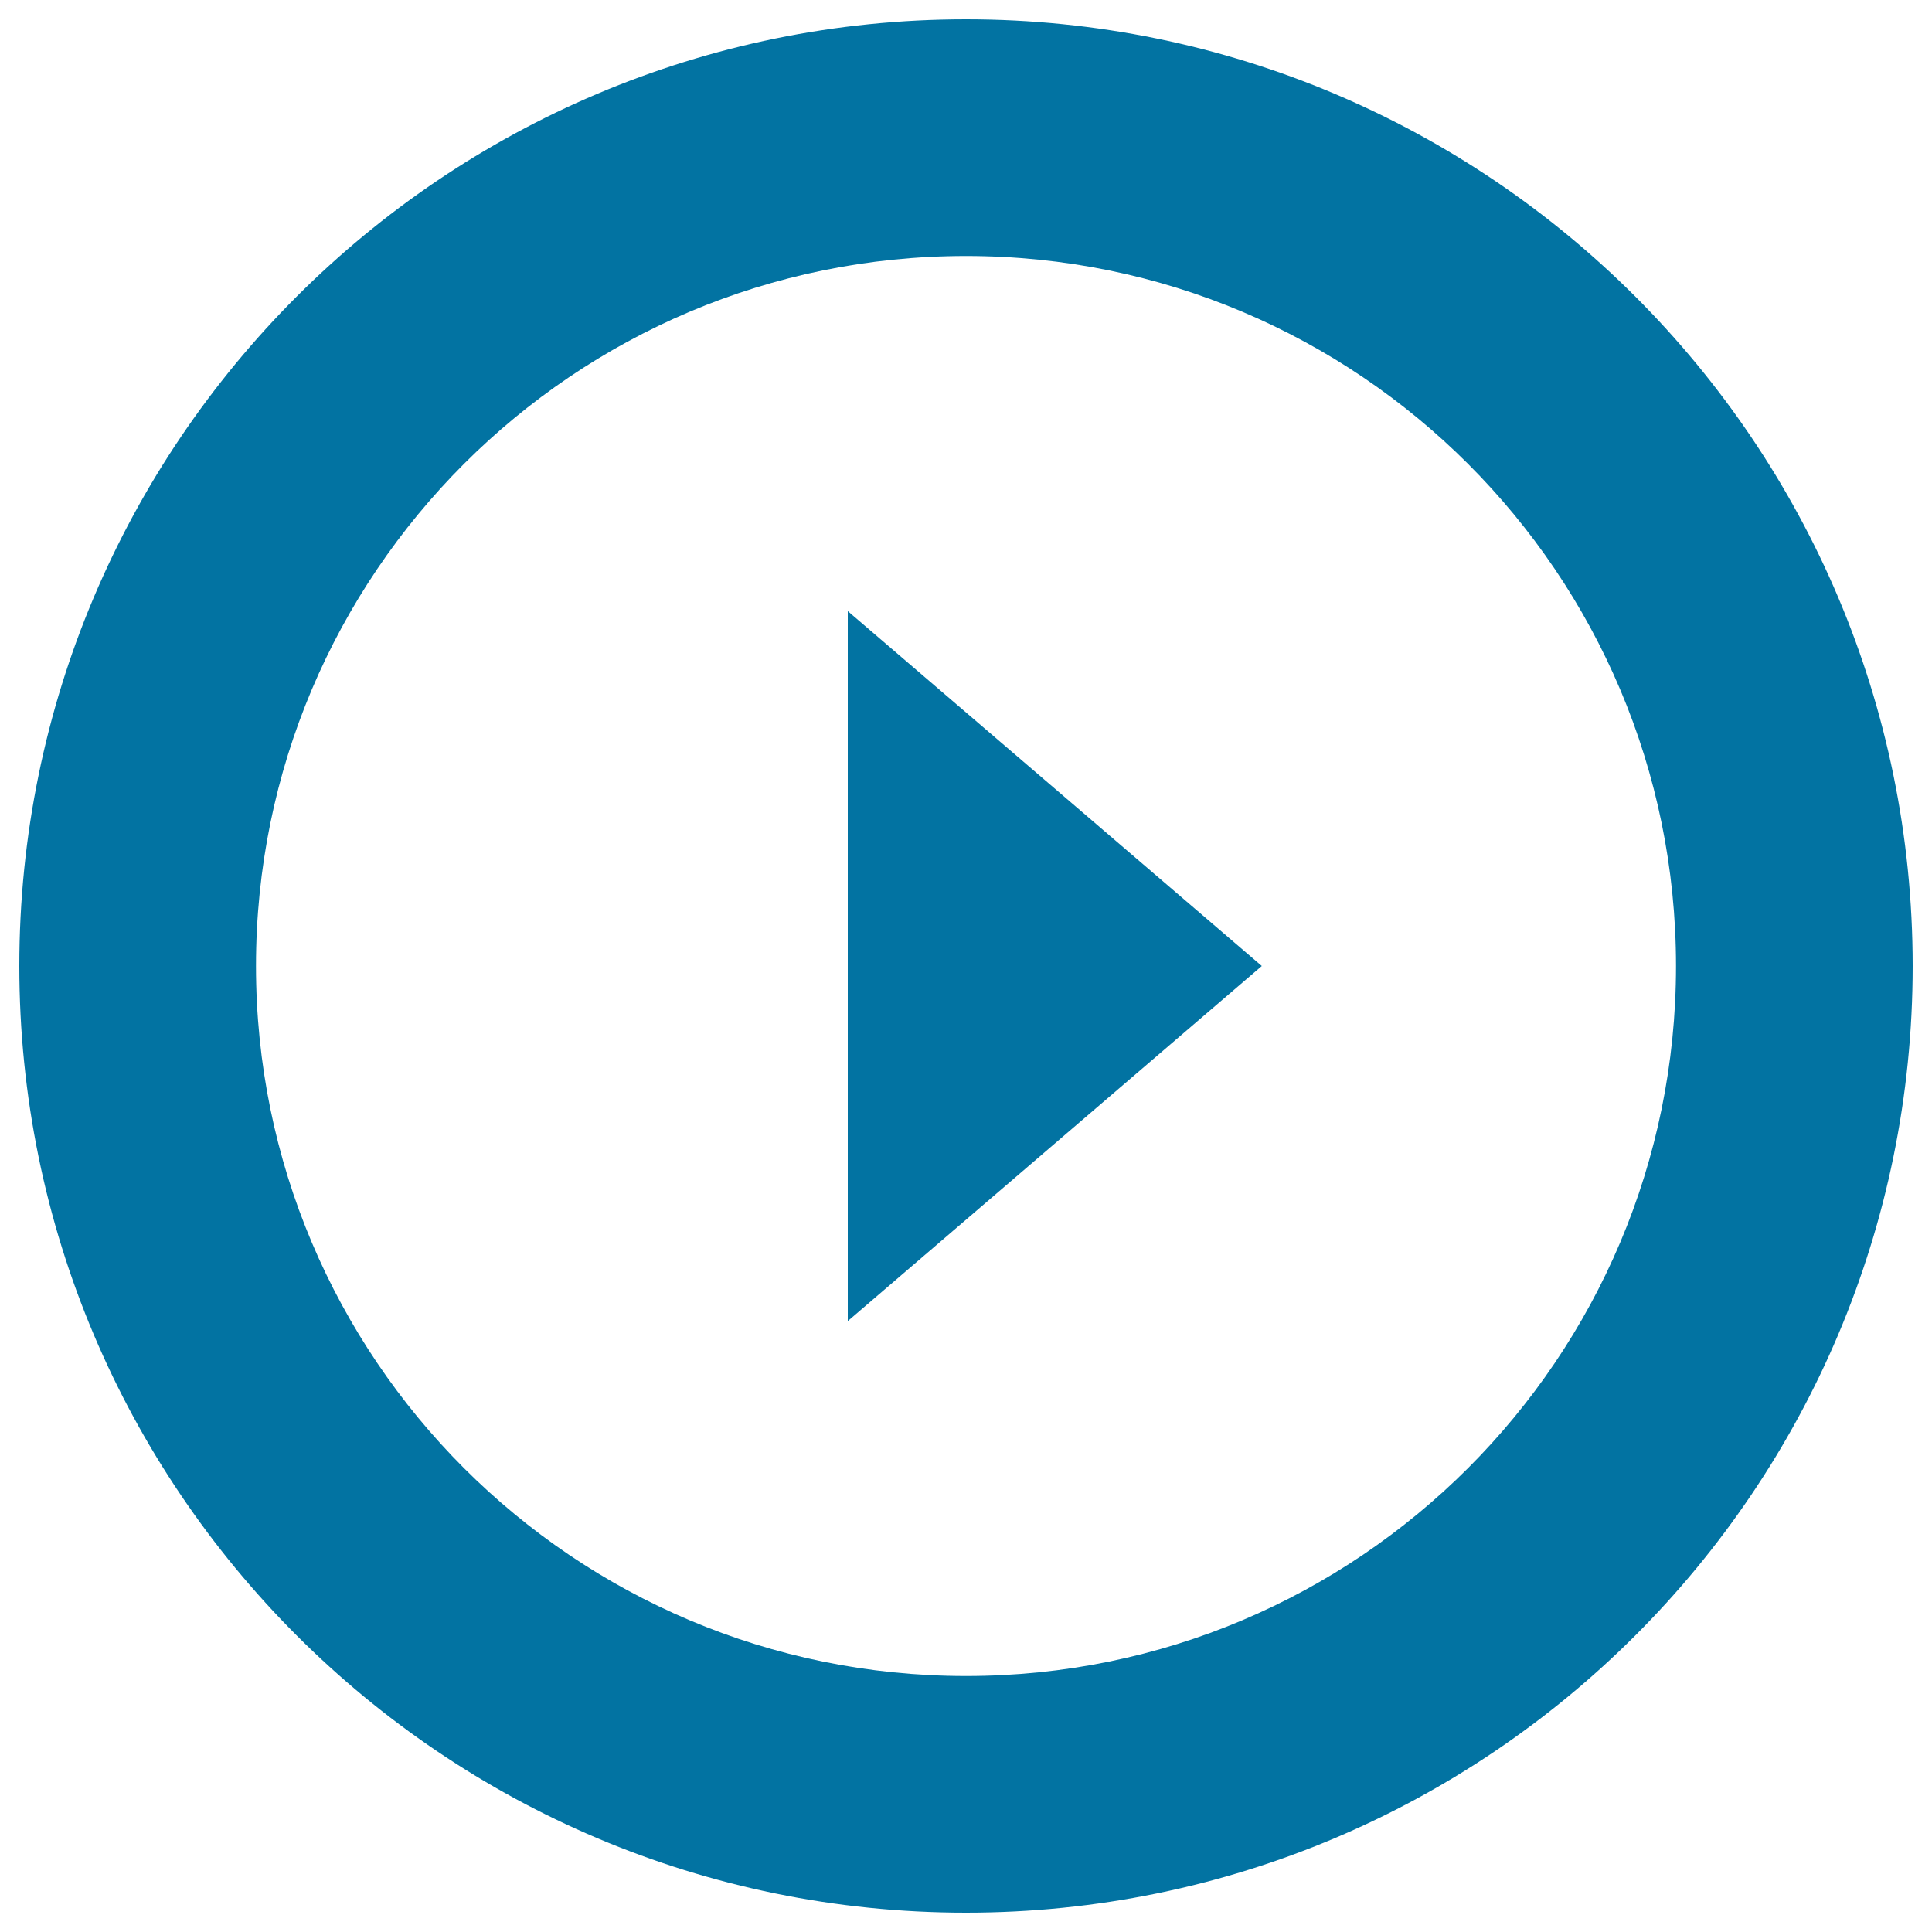 <svg xmlns="http://www.w3.org/2000/svg" viewBox="0 0 1000 1000" style="fill:#0273a2">
<title>Play Circular Button SVG icon</title>
<g><g><path d="M500,10C229.4,10,10,229.4,10,500c0,270.6,219.4,490,490,490c270.6,0,490-219.4,490-490C990,229.4,770.6,10,500,10z M500,867.5C297,867.5,132.5,703,132.5,500S297,132.5,500,132.5S867.5,297,867.5,500S703,867.5,500,867.5z"/><polygon points="438.8,683.8 438.8,500 653.1,500 "/><polygon points="438.8,316.3 438.8,500 653.1,500 "/></g></g>
</svg>